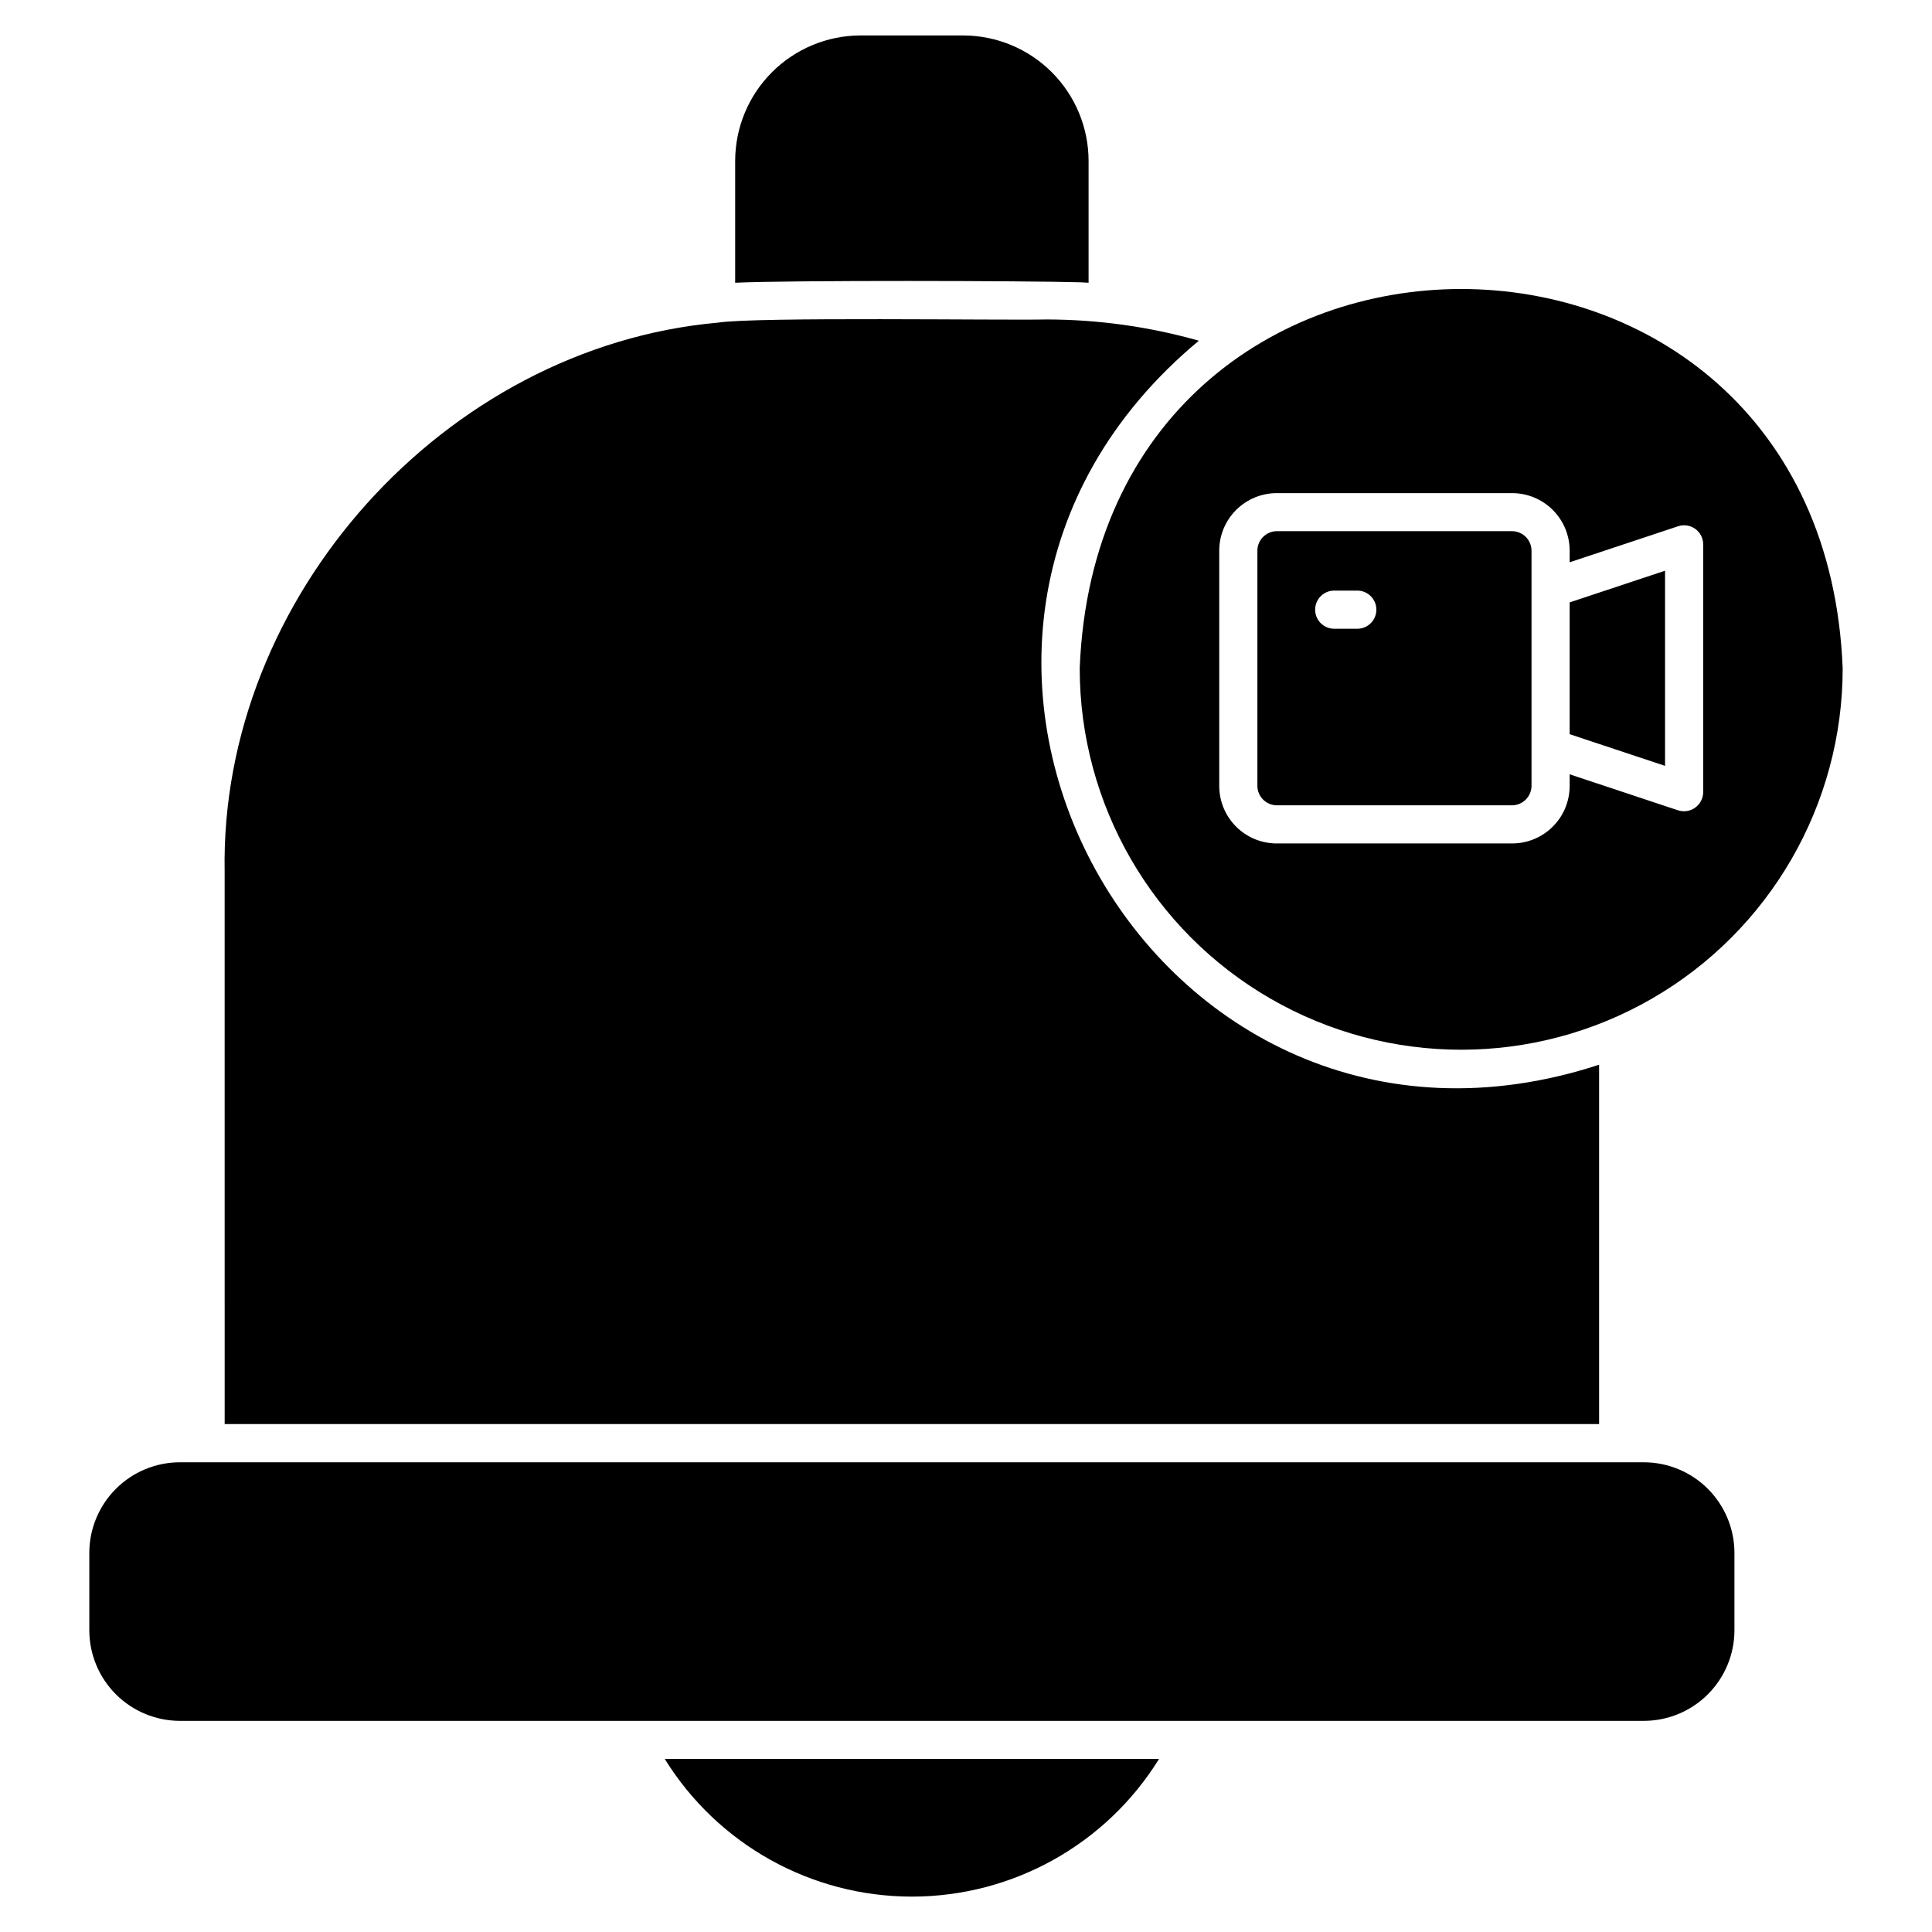 <?xml version="1.0" encoding="UTF-8"?>
<!-- The Best Svg Icon site in the world: iconSvg.co, Visit us! https://iconsvg.co -->
<svg fill="#000000" width="800px" height="800px" version="1.1" viewBox="144 144 512 512" xmlns="http://www.w3.org/2000/svg">
 <path d="m320.17 610.14h130.99c-14.043 22.68-38.82 36.48-65.496 36.48-26.676 0-51.453-13.801-65.496-36.48zm259.46-78.621h-387.95c-6.363 0.008-12.469 2.539-16.969 7.039-4.504 4.504-7.035 10.605-7.043 16.973v20.508c0.008 6.367 2.543 12.469 7.043 16.969s10.605 7.031 16.969 7.039h387.95c6.371-0.008 12.477-2.539 16.977-7.043 4.504-4.504 7.035-10.609 7.039-16.98v-20.508c-0.012-6.363-2.547-12.461-7.047-16.961-4.504-4.5-10.602-7.027-16.969-7.035zm-376.09-10.125h364.24v-95.234c-118.38 38.742-201.9-112.13-106.07-191.87-13.113-3.711-26.676-5.606-40.305-5.629-11.551 0.262-77.004-0.738-87.152 0.84-72.352 6.481-132.05 72.781-130.72 145.53zm428.79-200.3c0 36.117-19.27 69.492-50.547 87.551-31.281 18.059-69.816 18.059-101.1 0-31.277-18.059-50.547-51.434-50.547-87.551 5.305-134.02 196.91-133.99 202.19 0zm-165.22 31.203c0.004 4.035 1.609 7.906 4.465 10.762 2.856 2.856 6.723 4.461 10.762 4.465h62.41c4.035-0.004 7.906-1.609 10.762-4.465 2.856-2.856 4.461-6.723 4.469-10.762v-3.098l28.738 9.547c1.535 0.492 3.215 0.227 4.523-0.715 1.312-0.938 2.102-2.445 2.125-4.059v-65.738c-0.008-1.621-0.793-3.137-2.109-4.082s-3.004-1.199-4.539-0.691l-28.738 9.547v-3.094c-0.004-4.039-1.613-7.91-4.469-10.766-2.856-2.856-6.727-4.461-10.762-4.465h-62.41c-4.039 0.008-7.906 1.613-10.762 4.469-2.856 2.856-4.461 6.727-4.465 10.762zm10.109 0v-62.41c0.035-2.812 2.305-5.086 5.117-5.121h62.41c2.812 0.035 5.086 2.309 5.121 5.121v62.41c-0.039 2.812-2.309 5.082-5.121 5.117h-62.41c-2.812-0.035-5.082-2.305-5.117-5.117zm20.363-41.672h6.113c2.793 0 5.055-2.262 5.055-5.055s-2.262-5.055-5.055-5.055h-6.113c-2.789 0-5.055 2.262-5.055 5.055s2.266 5.055 5.055 5.055zm87.672-15.379-25.281 8.395v34.922l25.281 8.398zm-154.89-76.434 2.121 0.117v-32.297c-0.012-8.809-3.516-17.258-9.742-23.488-6.231-6.231-14.68-9.738-23.488-9.75h-27.18c-8.812 0.008-17.262 3.512-23.496 9.746-6.234 6.231-9.738 14.68-9.75 23.492v32.297c14.508-0.684 76.871-0.535 91.535-0.117z"/>
</svg>